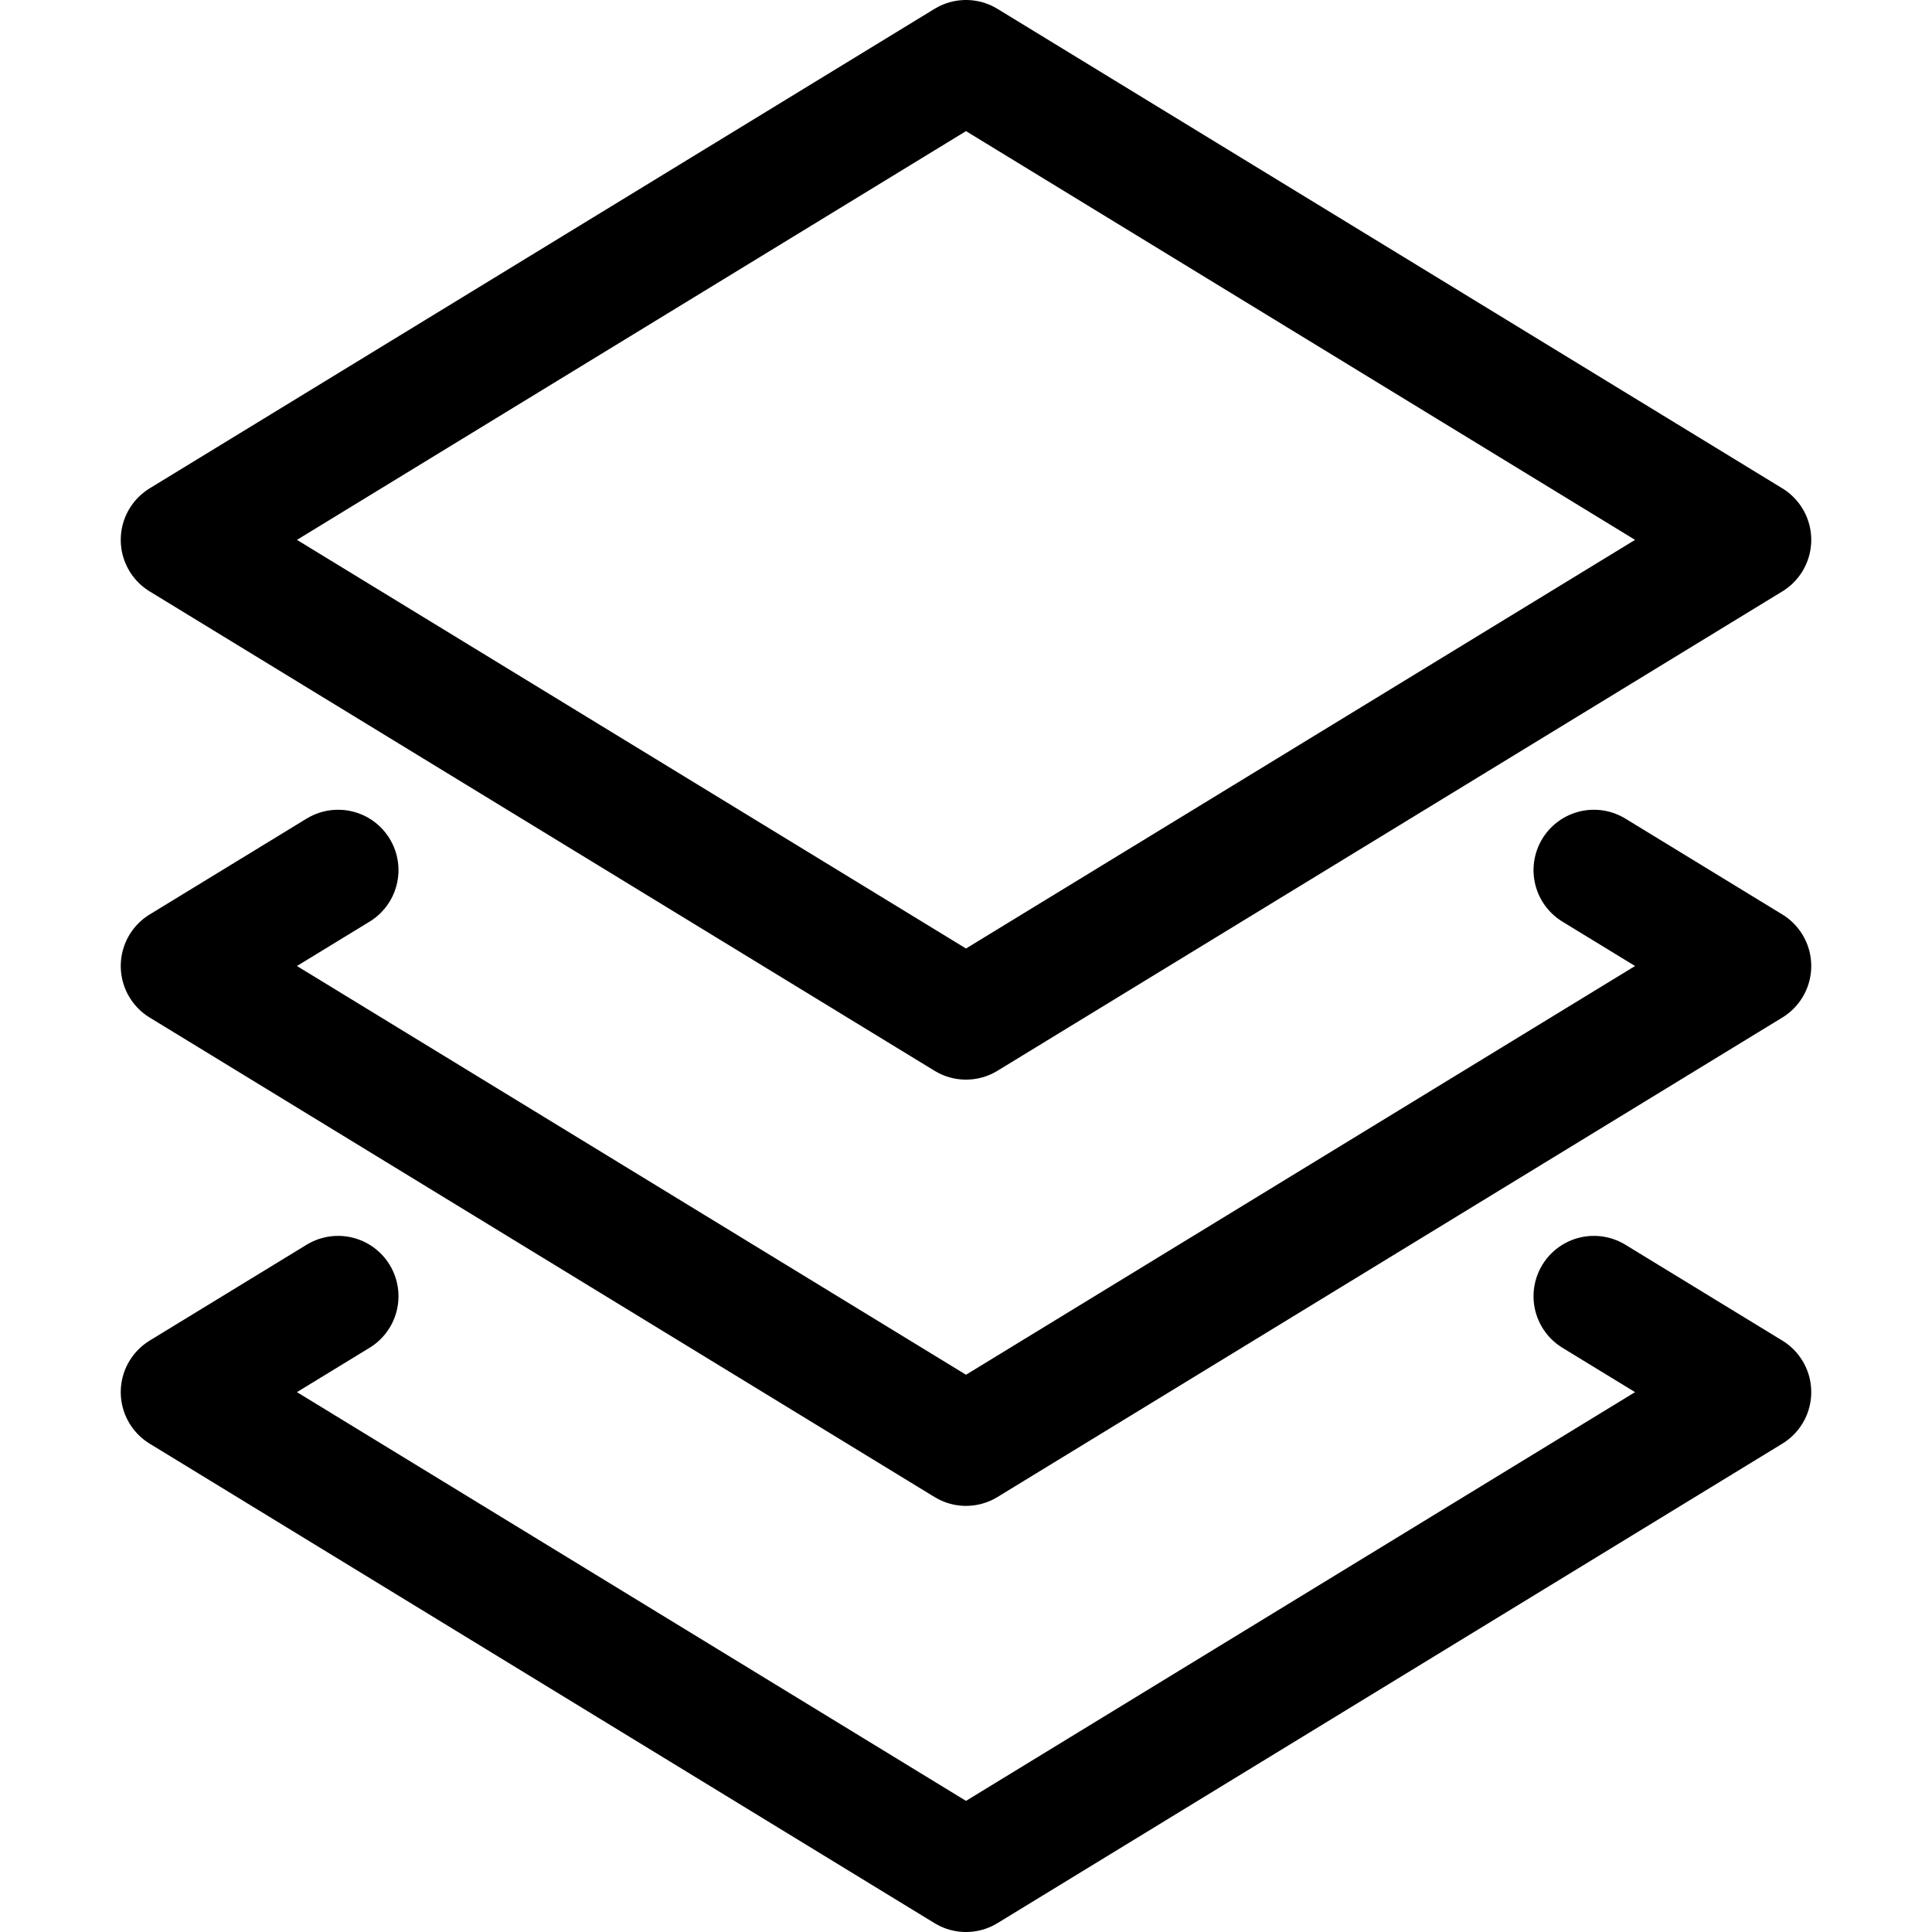 <svg width="16" height="16" viewBox="0 0 16 16" fill="none" xmlns="http://www.w3.org/2000/svg">
<path d="M13.2 7.206L14.5 8L8 11.971L1.5 8L2.8 7.206M13.2 10.735L14.5 11.529L8 15.5L1.5 11.529L2.8 10.735M8 0.5L14.5 4.471L8 8.441L1.5 4.471L8 0.5Z" stroke="black" stroke-miterlimit="10" stroke-linecap="round" stroke-linejoin="round"/>
</svg>
